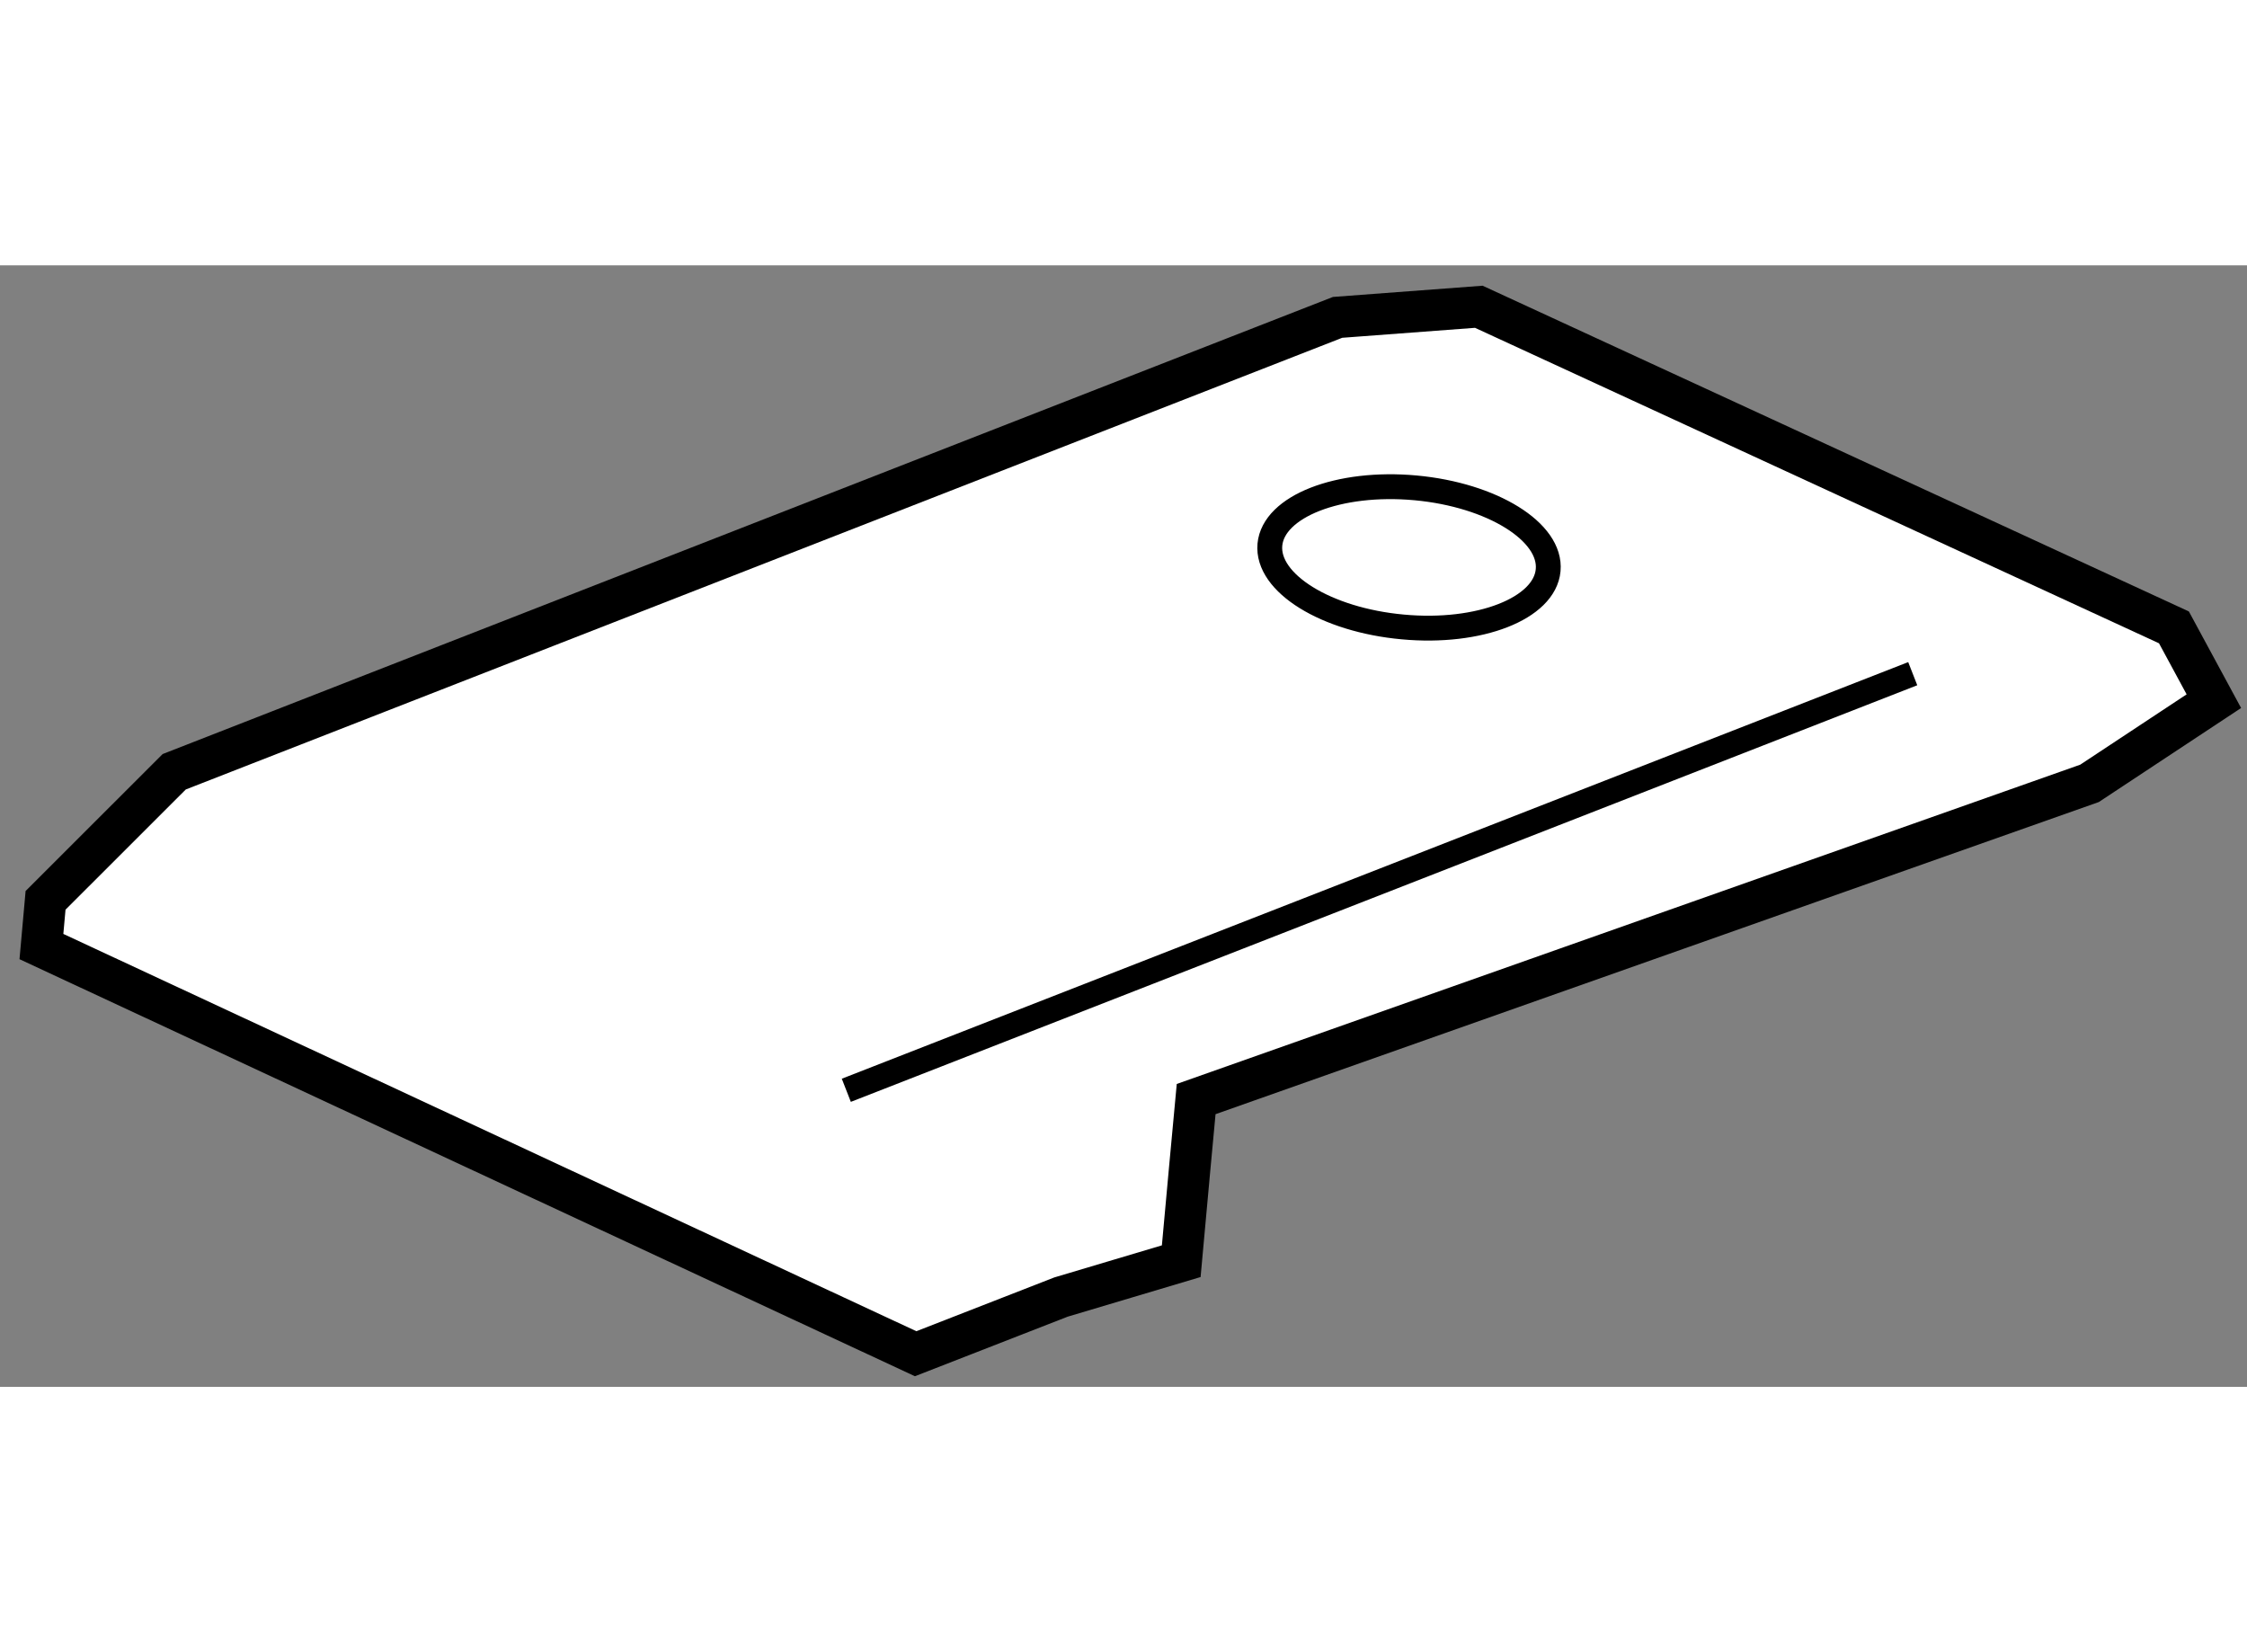 <?xml version="1.0" encoding="utf-8"?>
<!-- Generator: Adobe Illustrator 15.1.0, SVG Export Plug-In . SVG Version: 6.00 Build 0)  -->
<!DOCTYPE svg PUBLIC "-//W3C//DTD SVG 1.1//EN" "http://www.w3.org/Graphics/SVG/1.1/DTD/svg11.dtd">
<svg version="1.1" xmlns="http://www.w3.org/2000/svg" xmlns:xlink="http://www.w3.org/1999/xlink" x="0px" y="0px" width="244.8px"
	 height="180px" viewBox="157.446 23.57 27.124 13.538" enable-background="new 0 0 244.8 180" xml:space="preserve">
	
<rect x="157.446" y="23.57" width="27.124" height="13.538" fill="#808080" stroke="none"/>
	
<g><polygon fill="#FFFFFF" stroke="#000000" stroke-width="0.5" points="183.688,27.94 175.297,24.07 173.592,24.198 159.549,29.683 
			157.996,31.235 157.946,31.793 168.499,36.708 170.253,36.024 171.705,35.591 171.807,34.472 171.885,33.634 182.669,29.823 
			184.17,28.831 		"></polygon><line fill="none" stroke="#000000" stroke-width="0.3" x1="167.662" y1="33.528" x2="180.535" y2="28.499"></line><path fill="none" stroke="#000000" stroke-width="0.3" d="M176.134,27.25c0.043-0.463-0.676-0.909-1.601-0.994
			c-0.928-0.085-1.715,0.223-1.758,0.686c-0.042,0.463,0.678,0.909,1.604,0.993C175.303,28.021,176.092,27.713,176.134,27.25z"></path></g>


</svg>